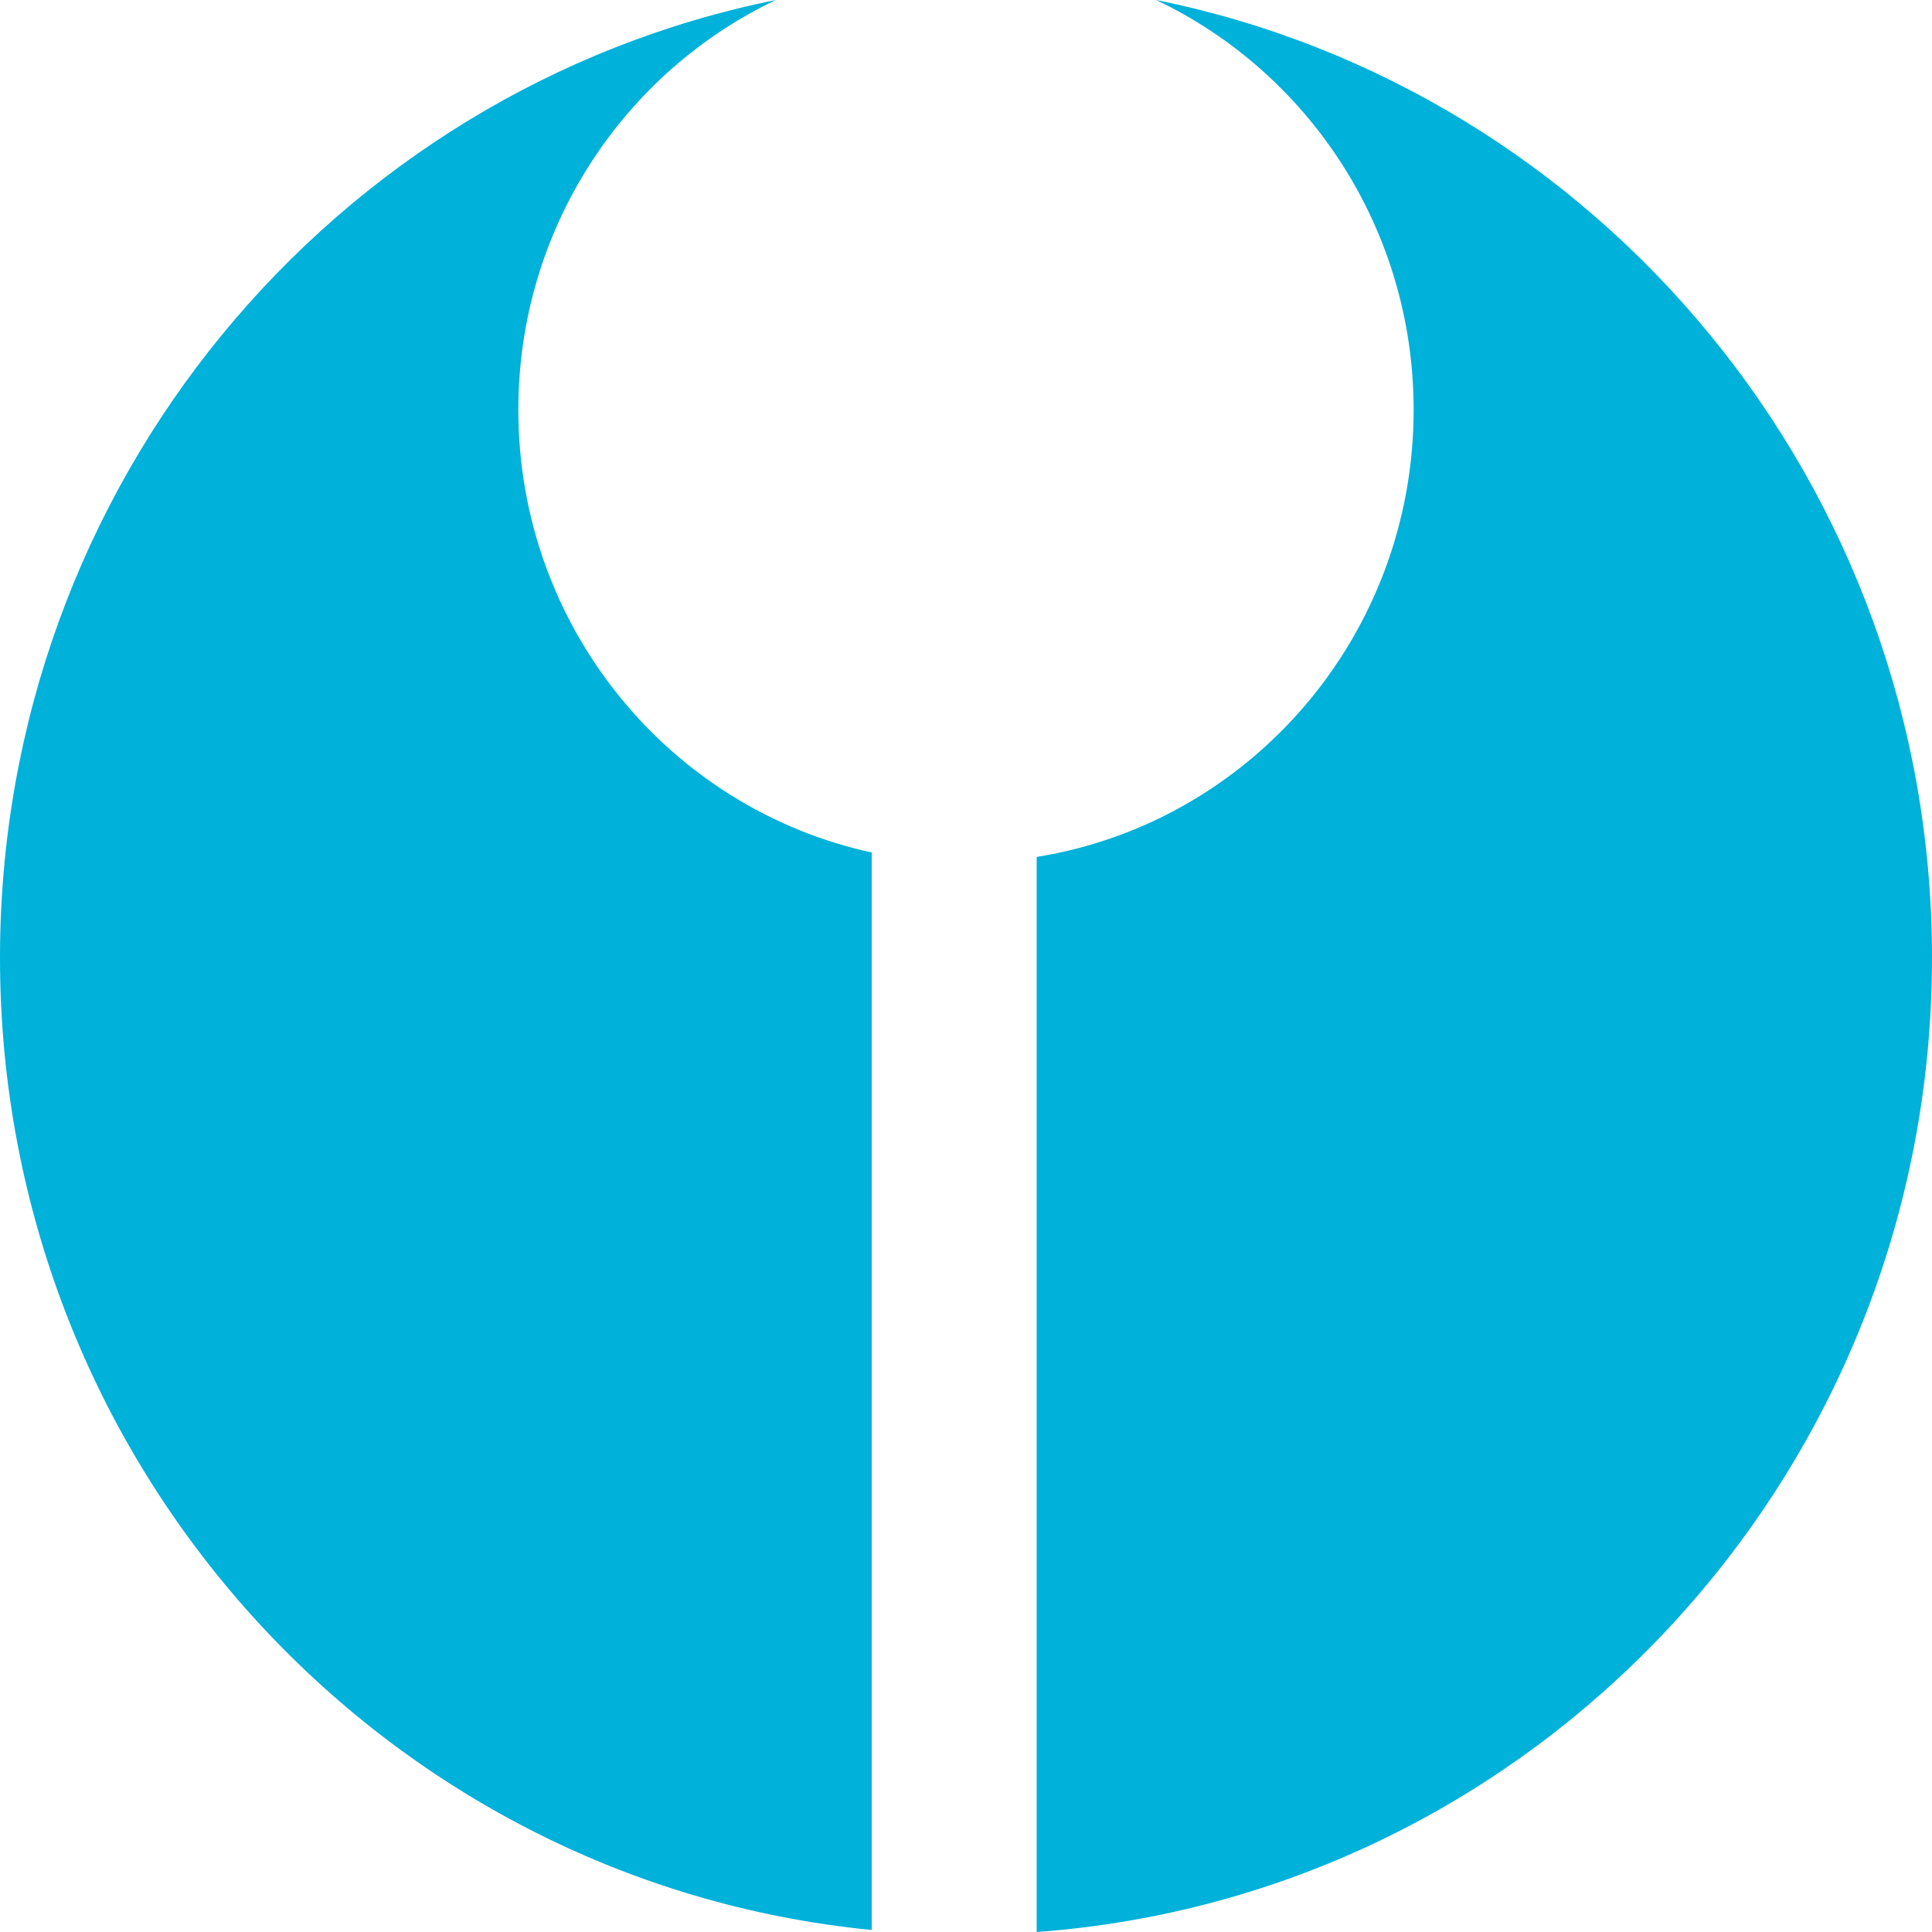 <?xml version="1.0" encoding="UTF-8"?> <svg xmlns="http://www.w3.org/2000/svg" width="46" height="46" viewBox="0 0 46 46" fill="none"> <path fill-rule="evenodd" clip-rule="evenodd" d="M24.683 20.403V46C36.6 45.129 46 35.077 46 22.805C46 11.528 38.062 2.126 27.527 0C31.15 1.721 33.658 5.444 33.658 9.76C33.658 15.133 29.77 19.587 24.683 20.403ZM20.756 45.952V20.297C15.947 19.256 12.341 14.933 12.341 9.76C12.341 5.444 14.85 1.721 18.473 0C7.938 2.126 0 11.528 0 22.805C0 34.884 9.107 44.812 20.756 45.952Z" fill="#00B1DA"></path> </svg> 